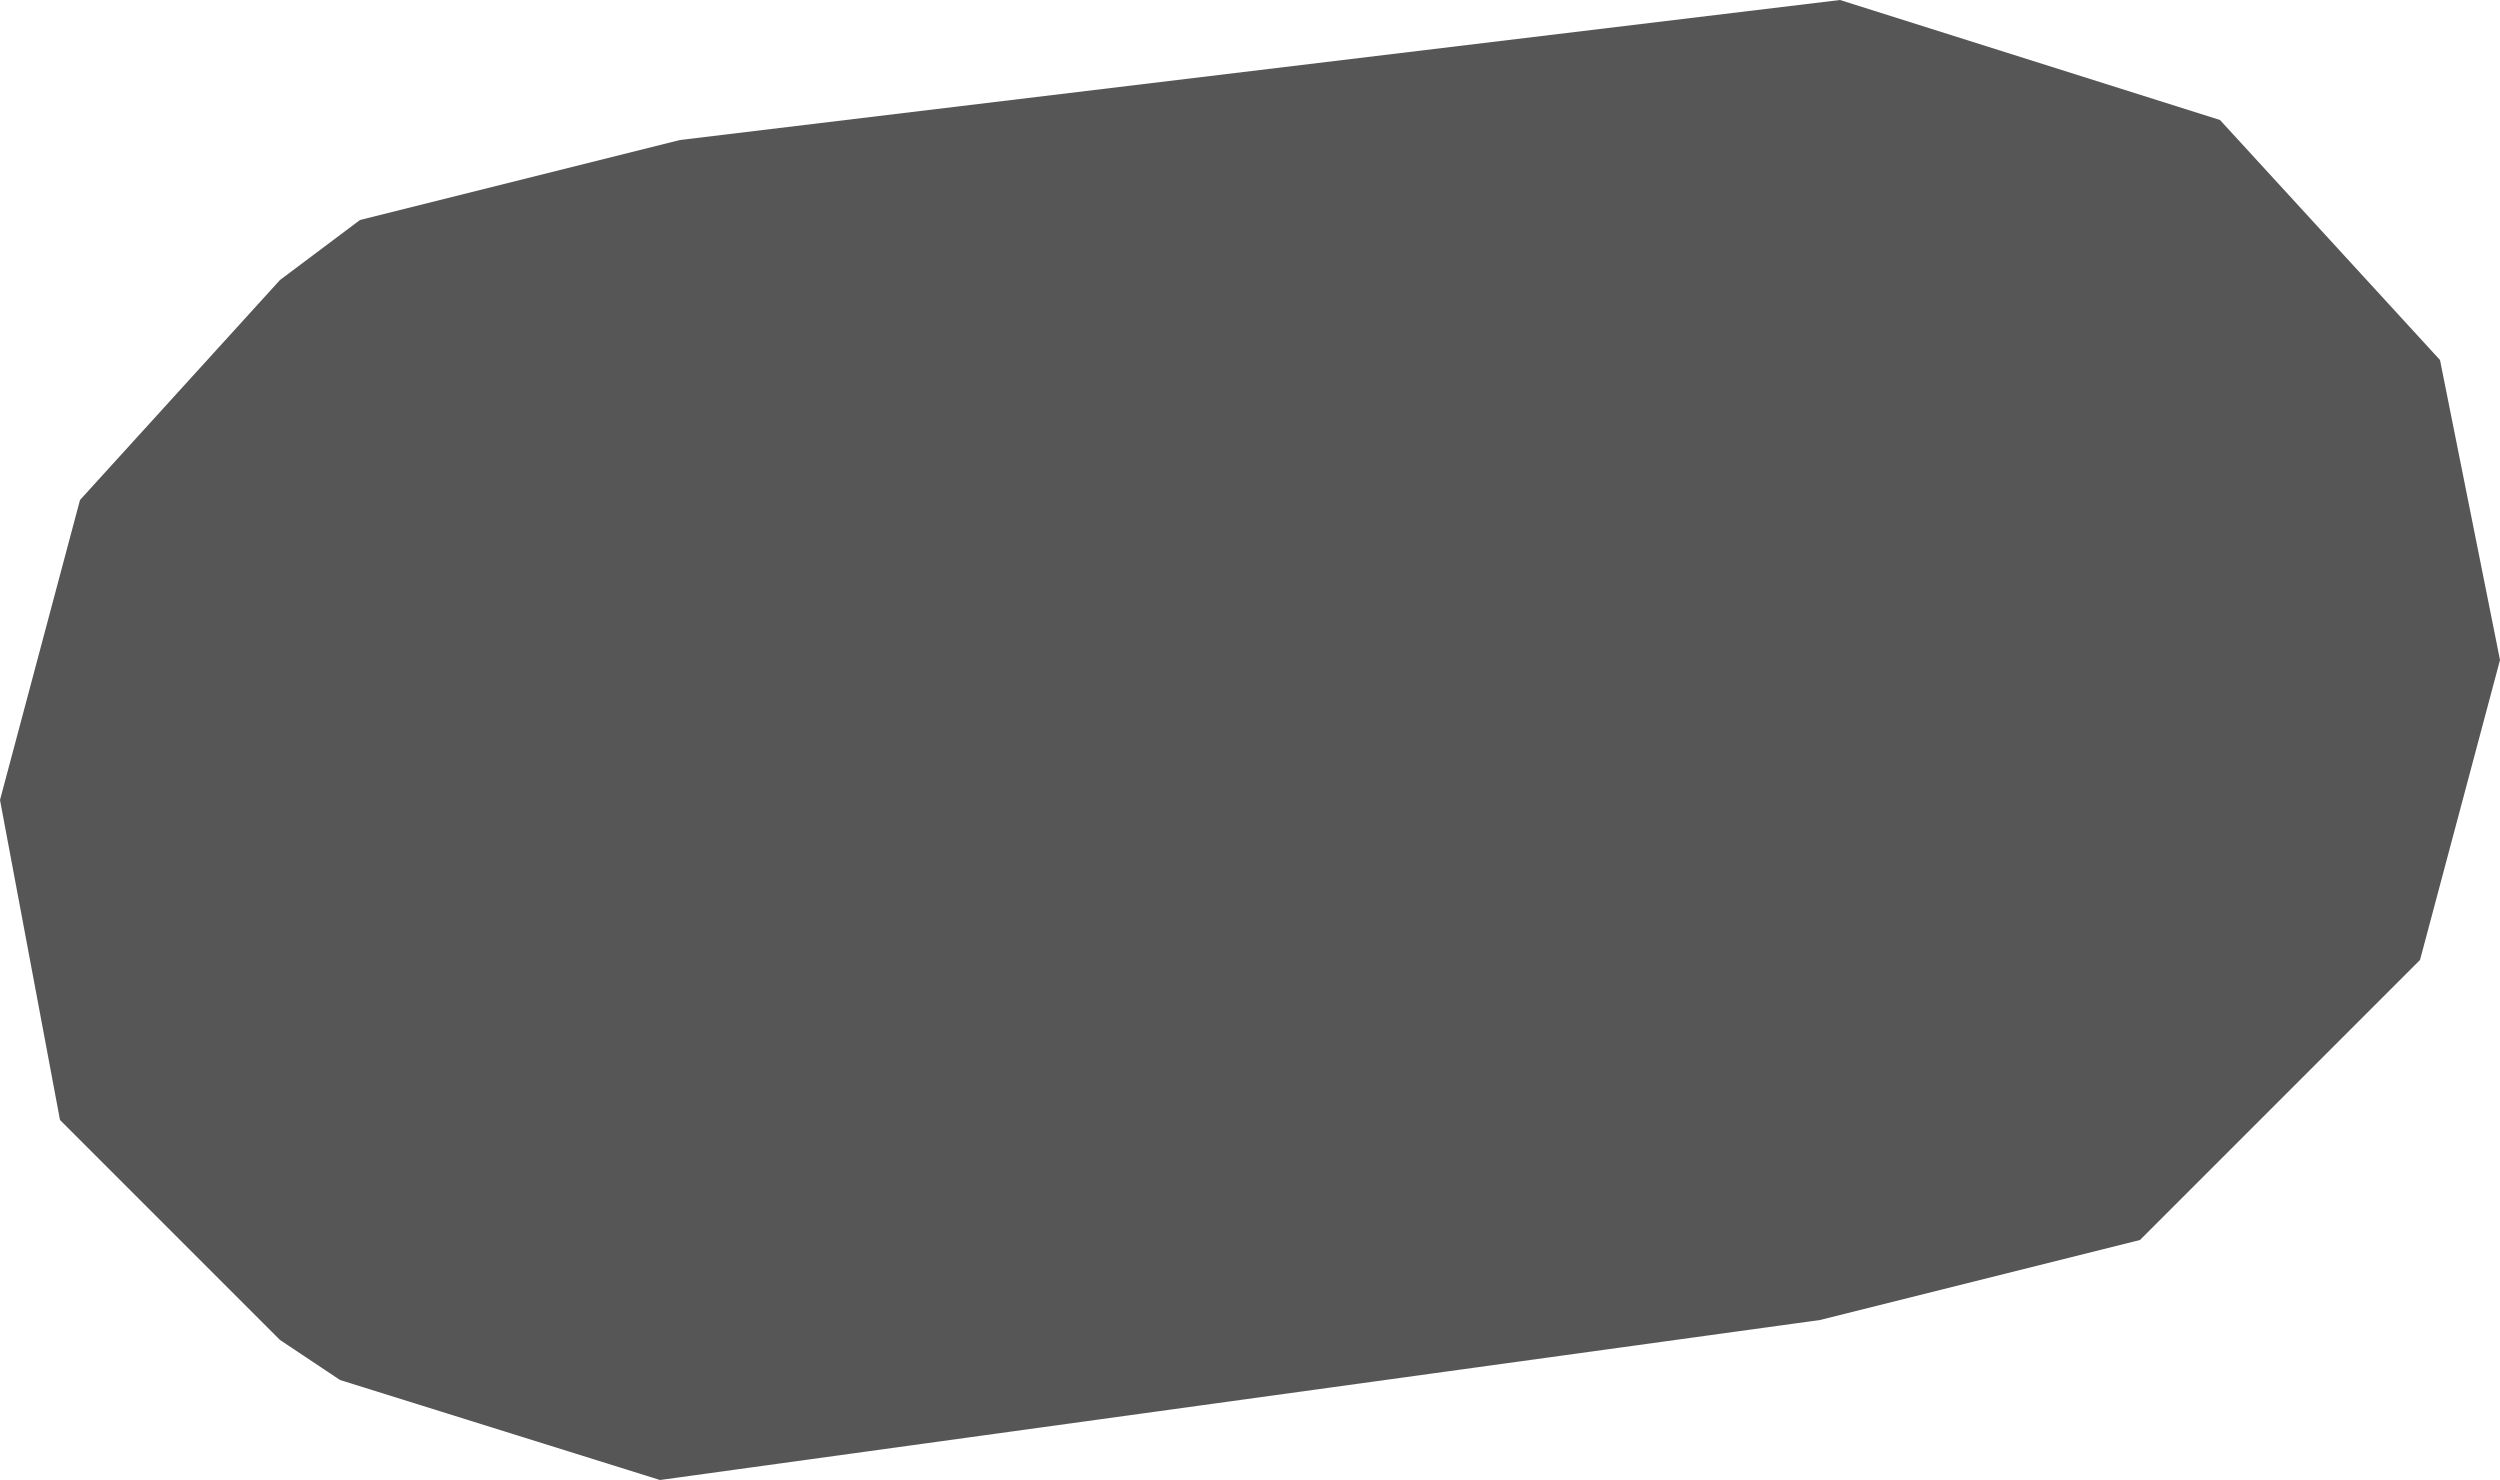 <?xml version="1.0" encoding="UTF-8" standalone="no"?>
<svg xmlns:xlink="http://www.w3.org/1999/xlink" height="3.7px" width="6.25px" xmlns="http://www.w3.org/2000/svg">
  <g transform="matrix(1.0, 0.0, 0.0, 1.0, -315.85, -118.0)">
    <path d="M317.55 118.35 L320.45 118.0 321.4 118.3 321.95 118.9 322.1 119.65 321.9 120.4 321.2 121.1 320.4 121.3 317.5 121.7 316.7 121.45 316.55 121.35 316.0 120.8 315.85 120.0 316.05 119.25 316.55 118.7 316.75 118.55 317.55 118.35" fill="#565656" fill-rule="evenodd" stroke="none"/>
  </g>
</svg>
